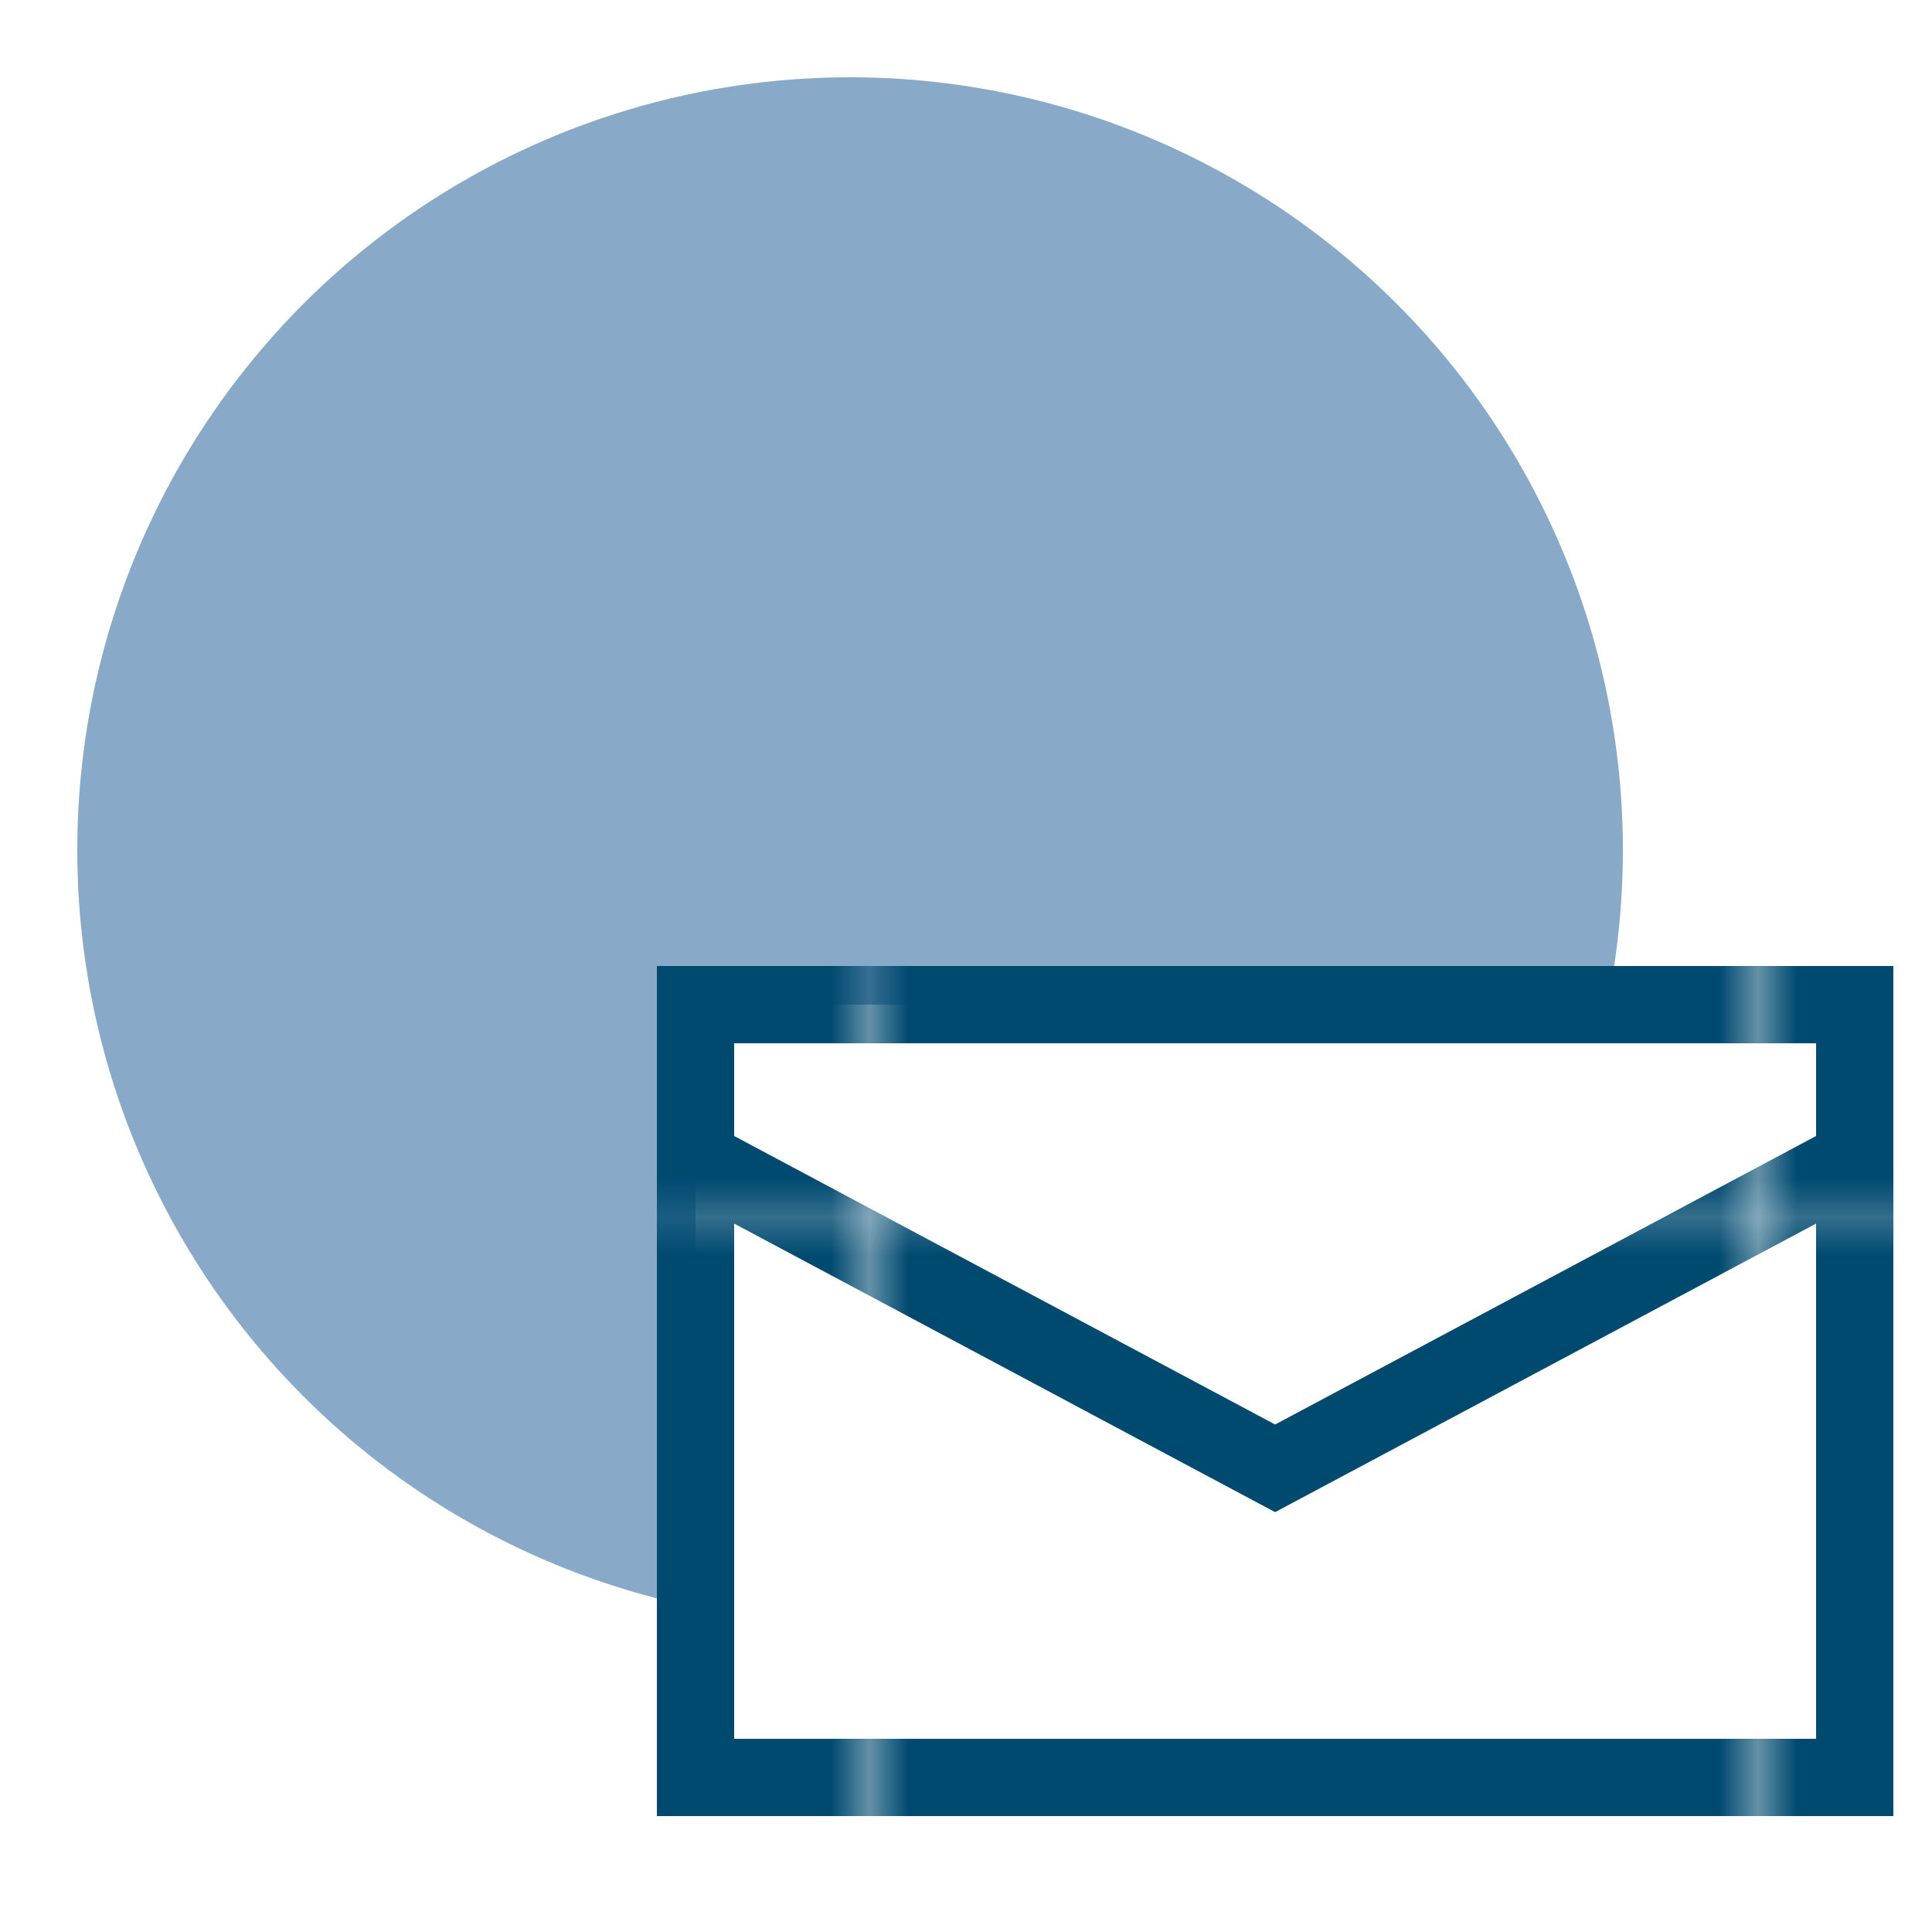 <?xml version="1.0" encoding="UTF-8"?><svg id="a" xmlns="http://www.w3.org/2000/svg" xmlns:xlink="http://www.w3.org/1999/xlink" viewBox="0 0 50 50"><defs><style>.c,.d{fill:none;}.e{fill:#004a70;}.f{fill:#fff;}.g{fill:#89a9c8;}.d{stroke:url(#b);stroke-miterlimit:10;stroke-width:2px;}</style><pattern id="b" x="0" y="0" width="22.61" height="17.79" patternTransform="translate(0 50)" patternUnits="userSpaceOnUse" viewBox="0 0 22.61 17.79"><g><rect class="c" width="22.61" height="17.79"/><rect class="e" width="22.61" height="17.79"/></g></pattern></defs><circle class="g" cx="22" cy="22" r="20"/><rect class="f" x="18" y="26" width="30" height="20"/><path class="d" d="M18,26h30v20H18V26Zm0,4l15,8,15-8"/></svg>